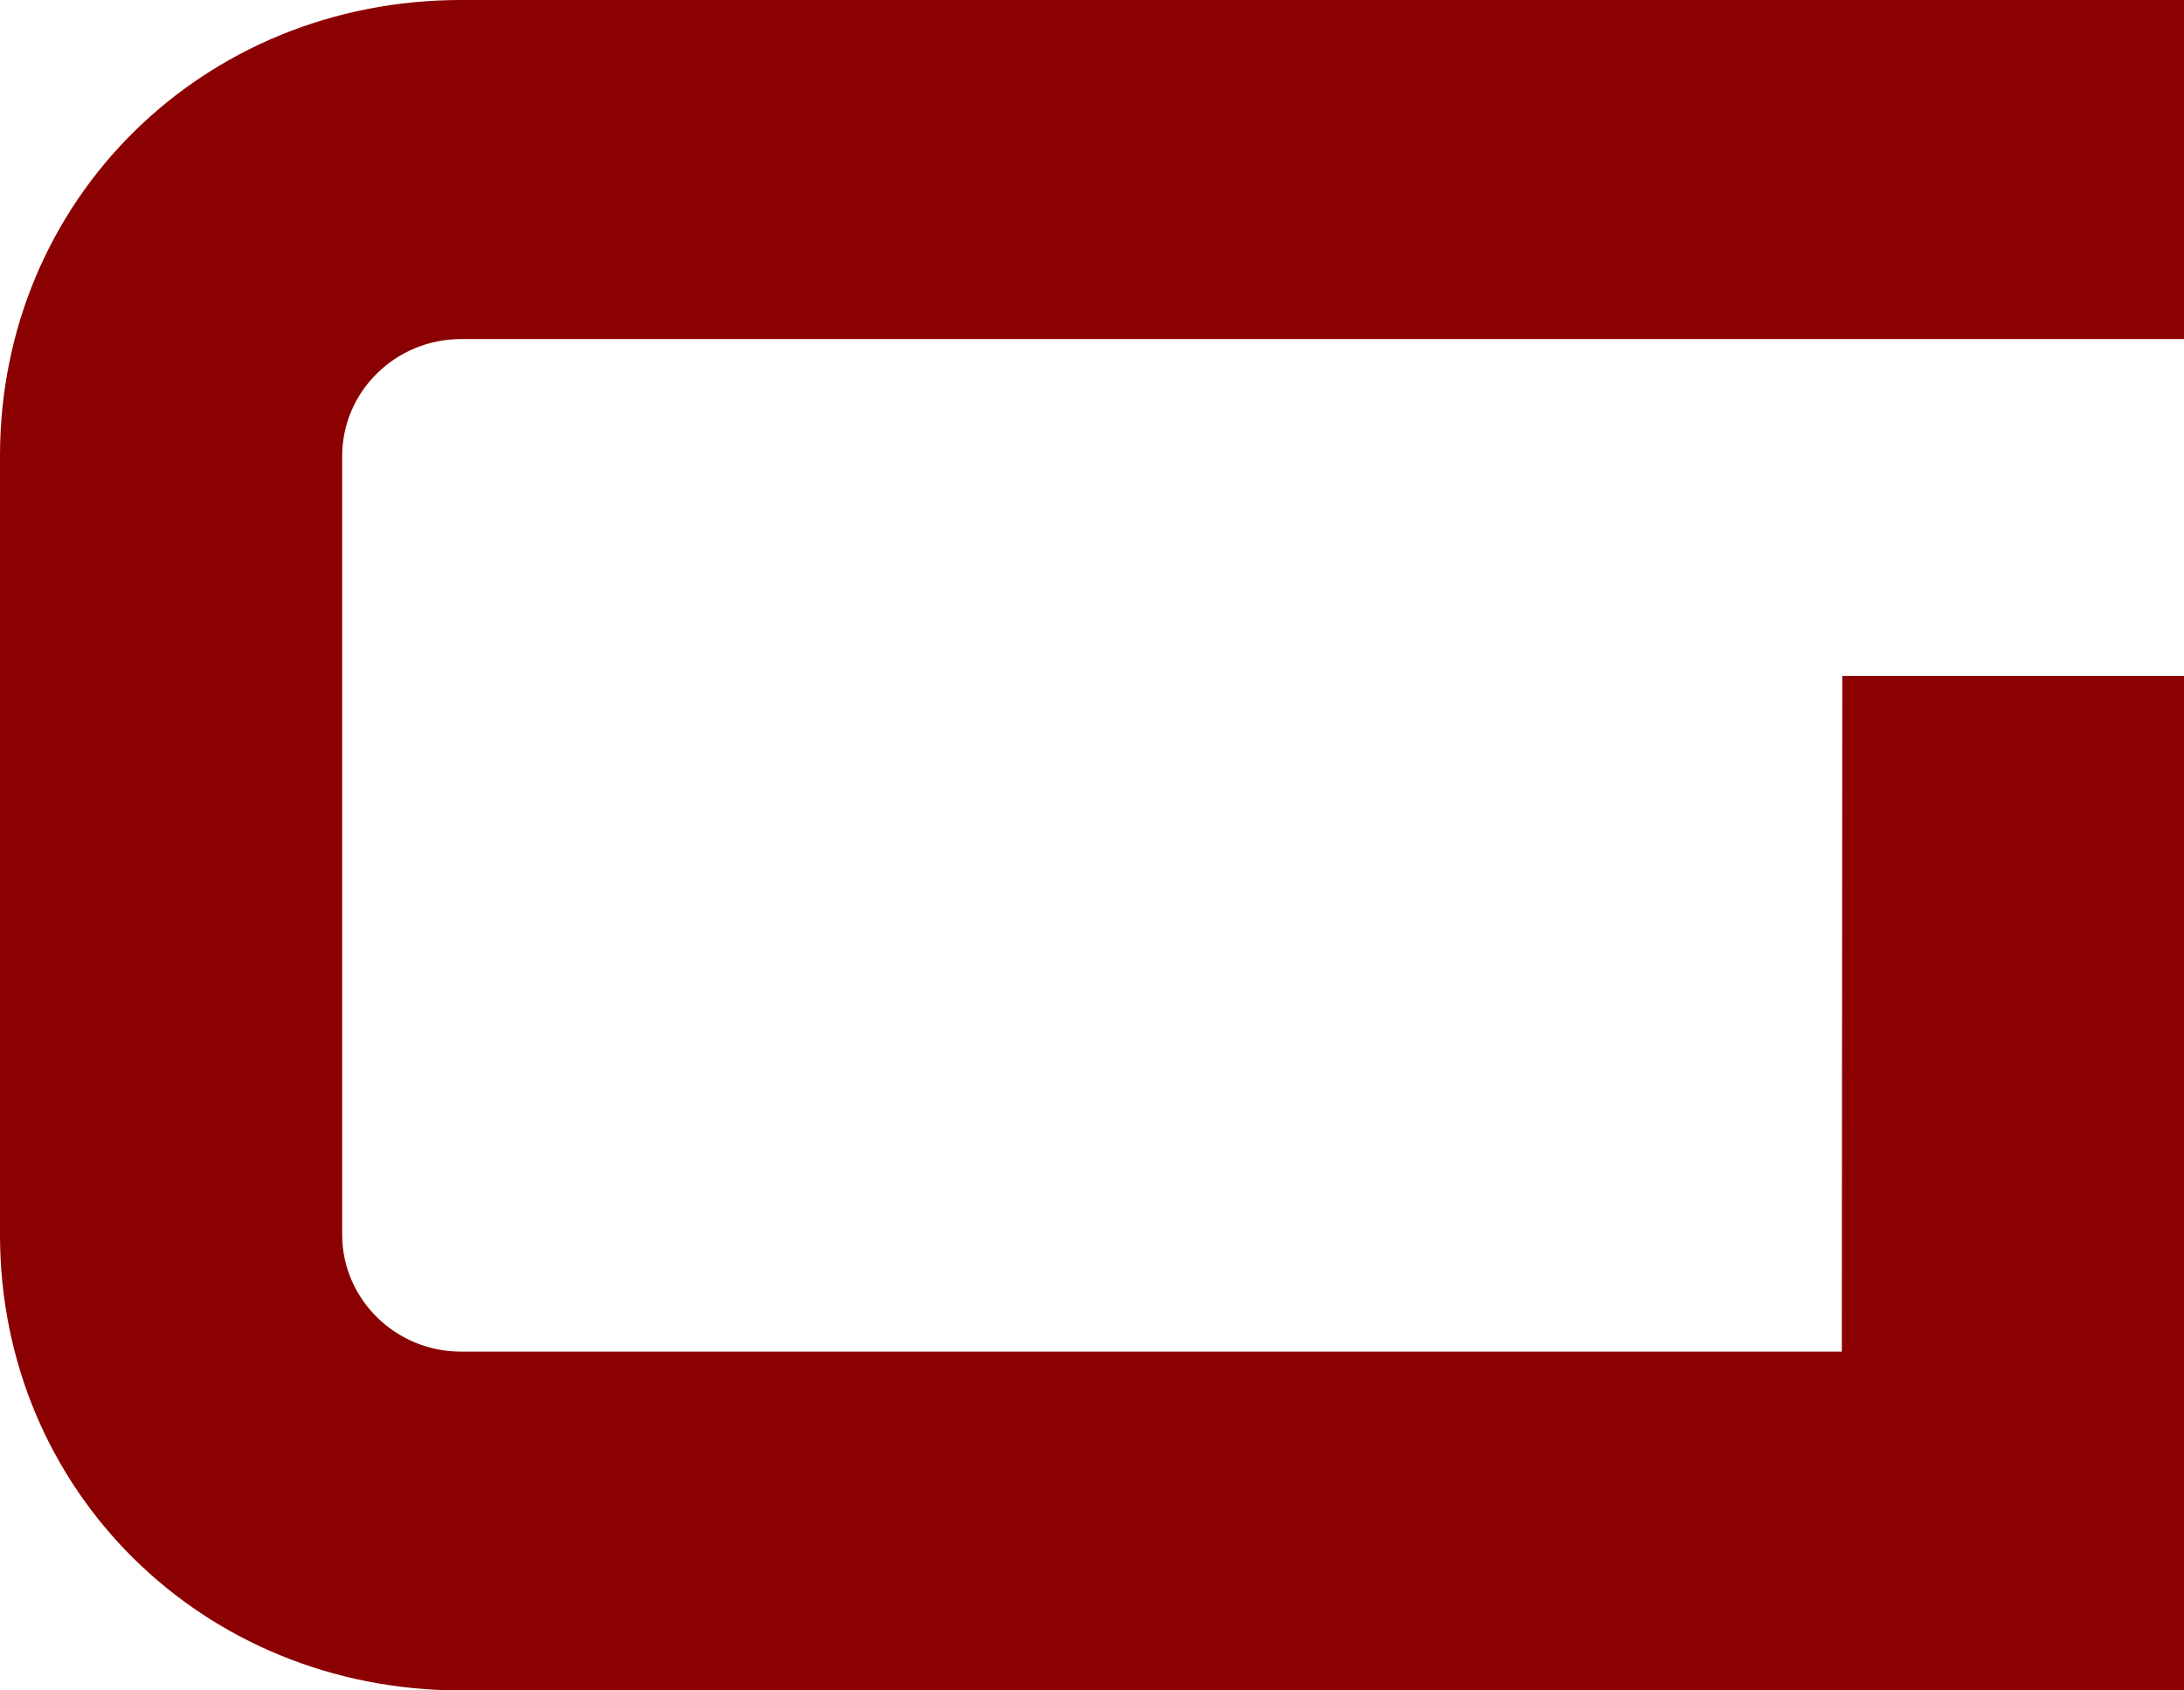 <svg width="31" height="24" viewBox="0 0 31 24" fill="none" xmlns="http://www.w3.org/2000/svg">
<path d="M0 6.474V17.53C0 21.16 2.876 24 6.544 24H31V9.597H26.15L26.143 19.19H6.544C5.614 19.19 4.857 18.444 4.857 17.53V6.474C4.857 5.559 5.614 4.814 6.544 4.814H31V0H6.544C2.876 0 0 2.843 0 6.474Z" fill="#8B0000"/>
</svg>

